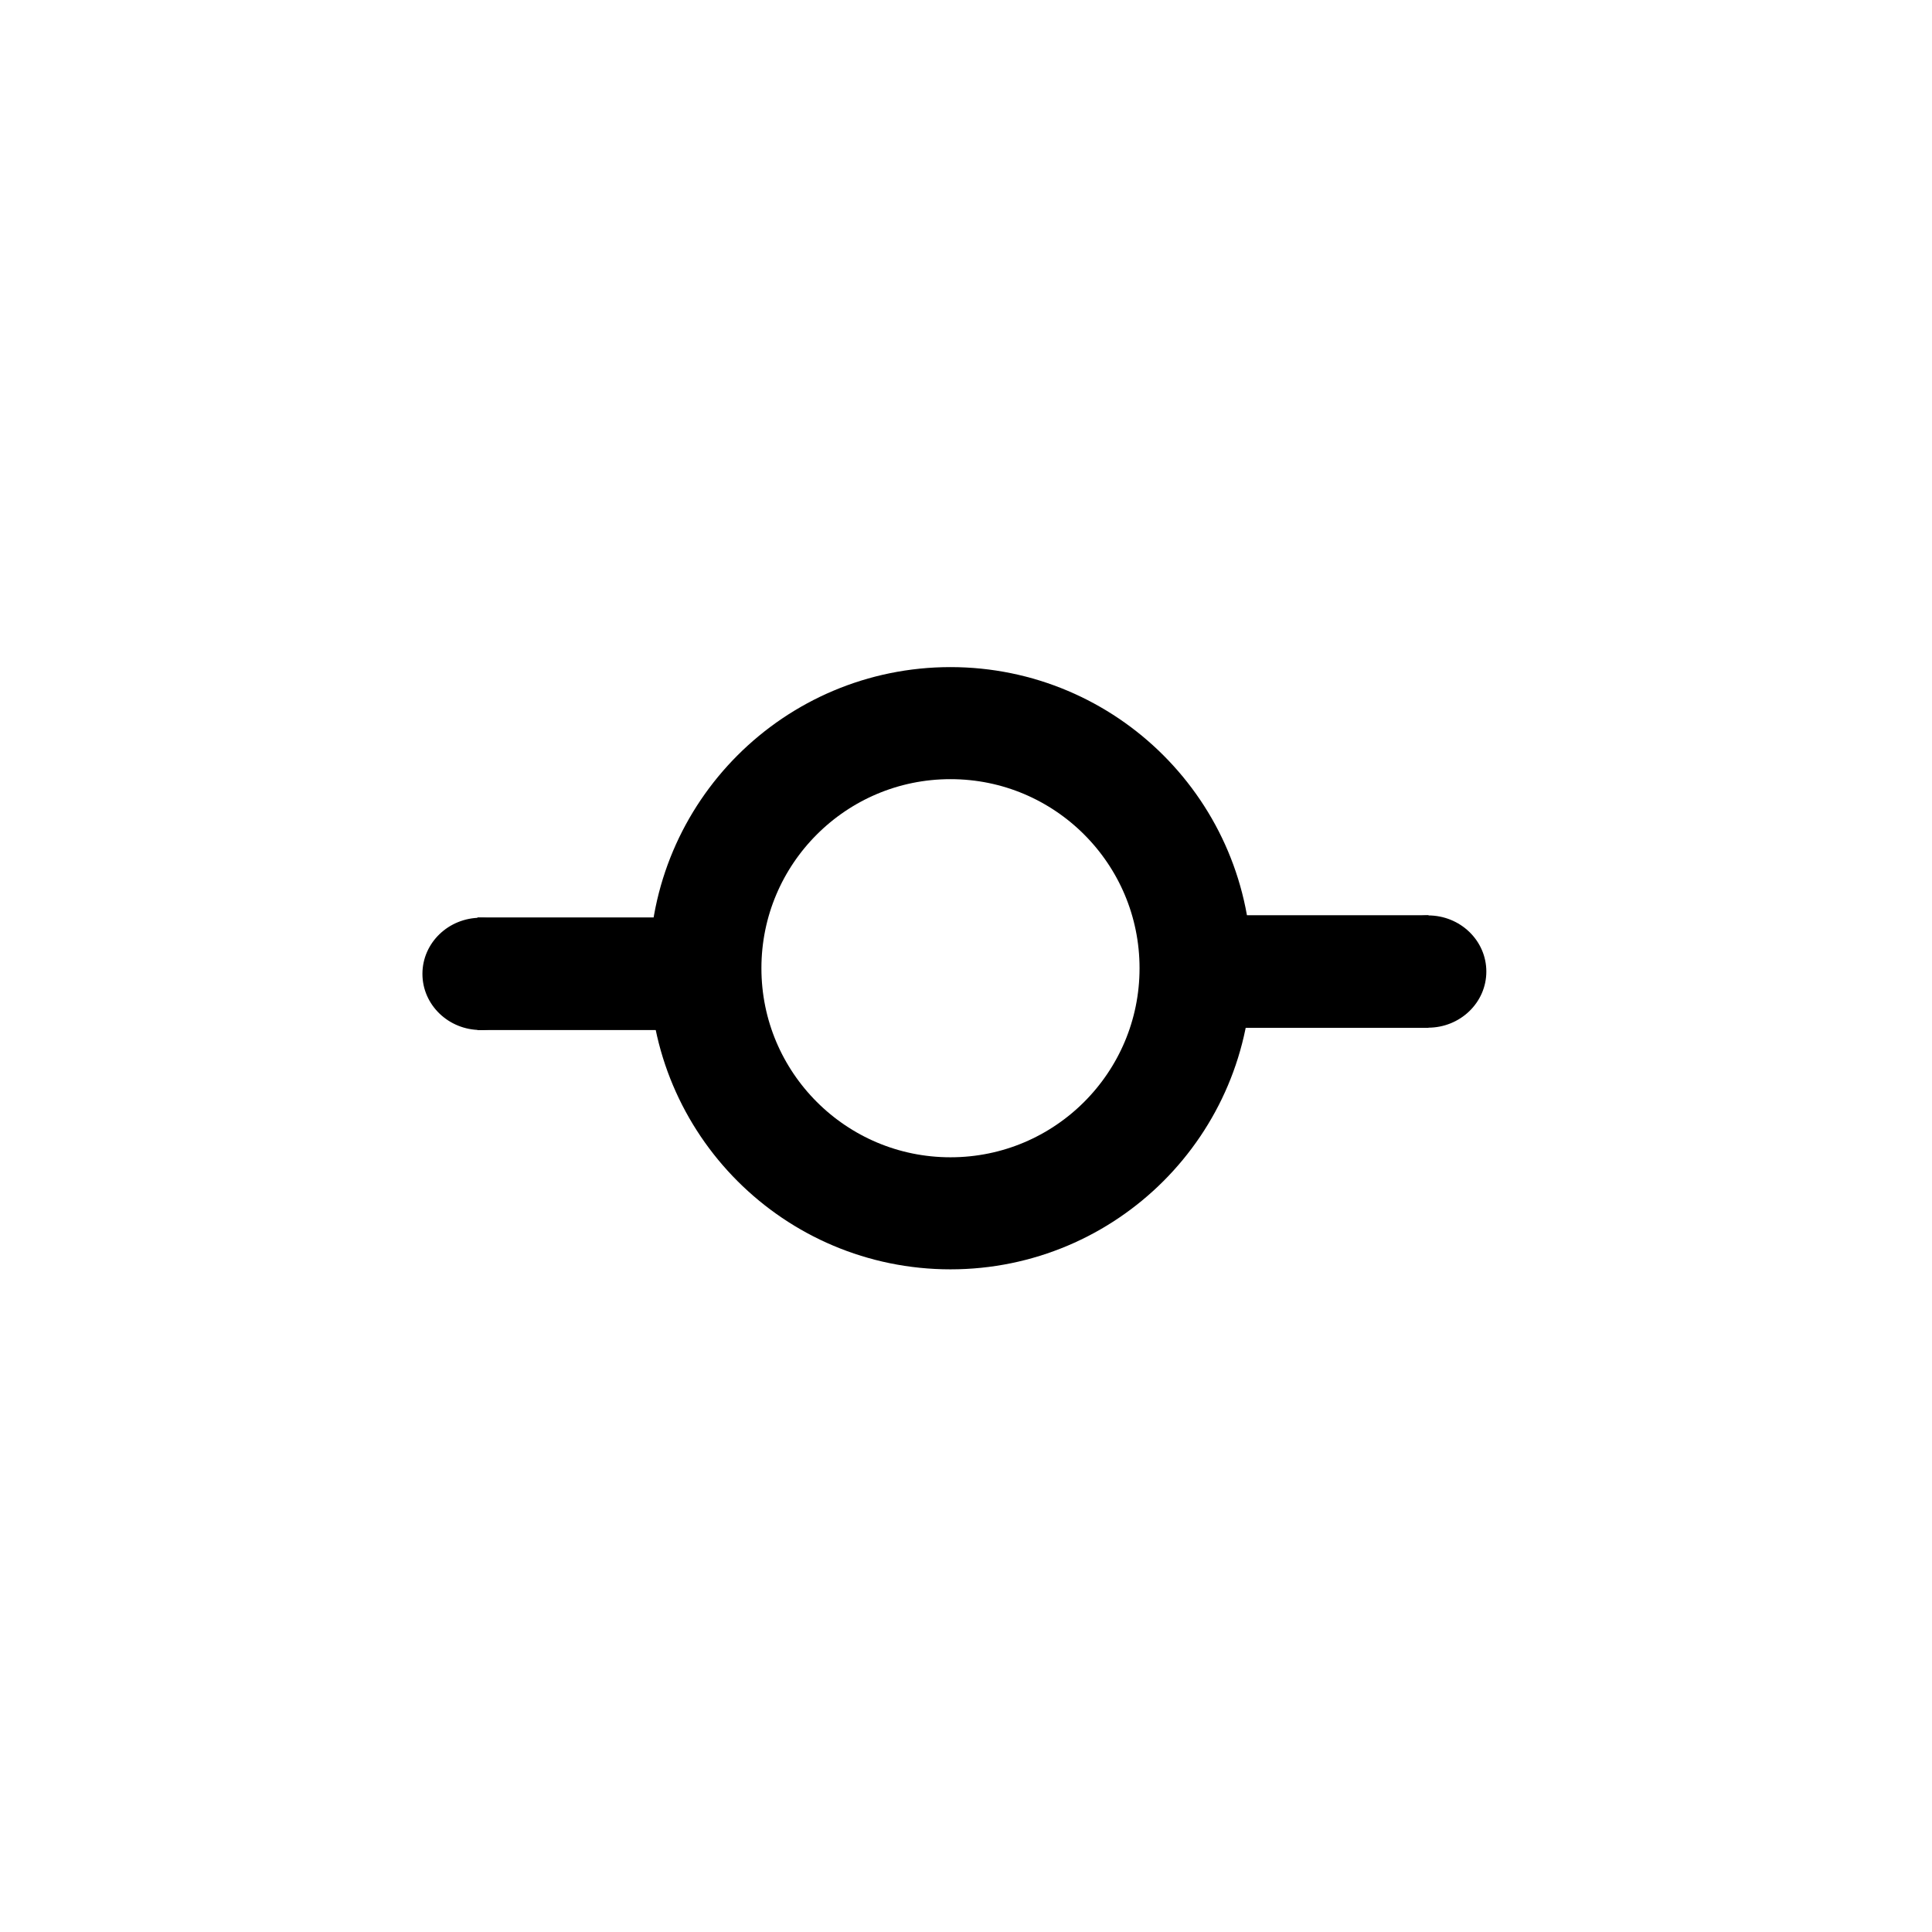 <?xml version="1.0" encoding="utf-8"?>
<svg xmlns="http://www.w3.org/2000/svg" viewBox="0 0 500 500" xmlns:bx="https://boxy-svg.com">
  <defs>
    <bx:export>
      <bx:file format="html"/>
    </bx:export>
  </defs>
  <ellipse style="fill: rgb(216, 216, 216); stroke: rgb(0, 0, 0); stroke-width: 29px; fill-opacity: 0;" cx="245.984" cy="250.575" rx="63.429" ry="63.429"/>
  <rect style="stroke-miterlimit: 9.7; stroke-linecap: round; stroke-width: 0px; stroke: rgb(0, 0, 0);" x="123.556" y="237.432" width="73.143" height="29.142"/>
  <ellipse style="stroke: rgb(0, 0, 0);" cx="124.395" cy="252.038" rx="14.571" ry="14.027"/>
  <rect style="stroke-miterlimit: 9.7; stroke-linecap: round; stroke-width: 0px; stroke: rgb(0, 0, 0);" x="296.556" y="236.861" width="73.143" height="29.142"/>
  <ellipse style="stroke: rgb(0, 0, 0); stroke-width: 1px;" cx="369.592" cy="251.437" rx="14.571" ry="14.027"/>
</svg>